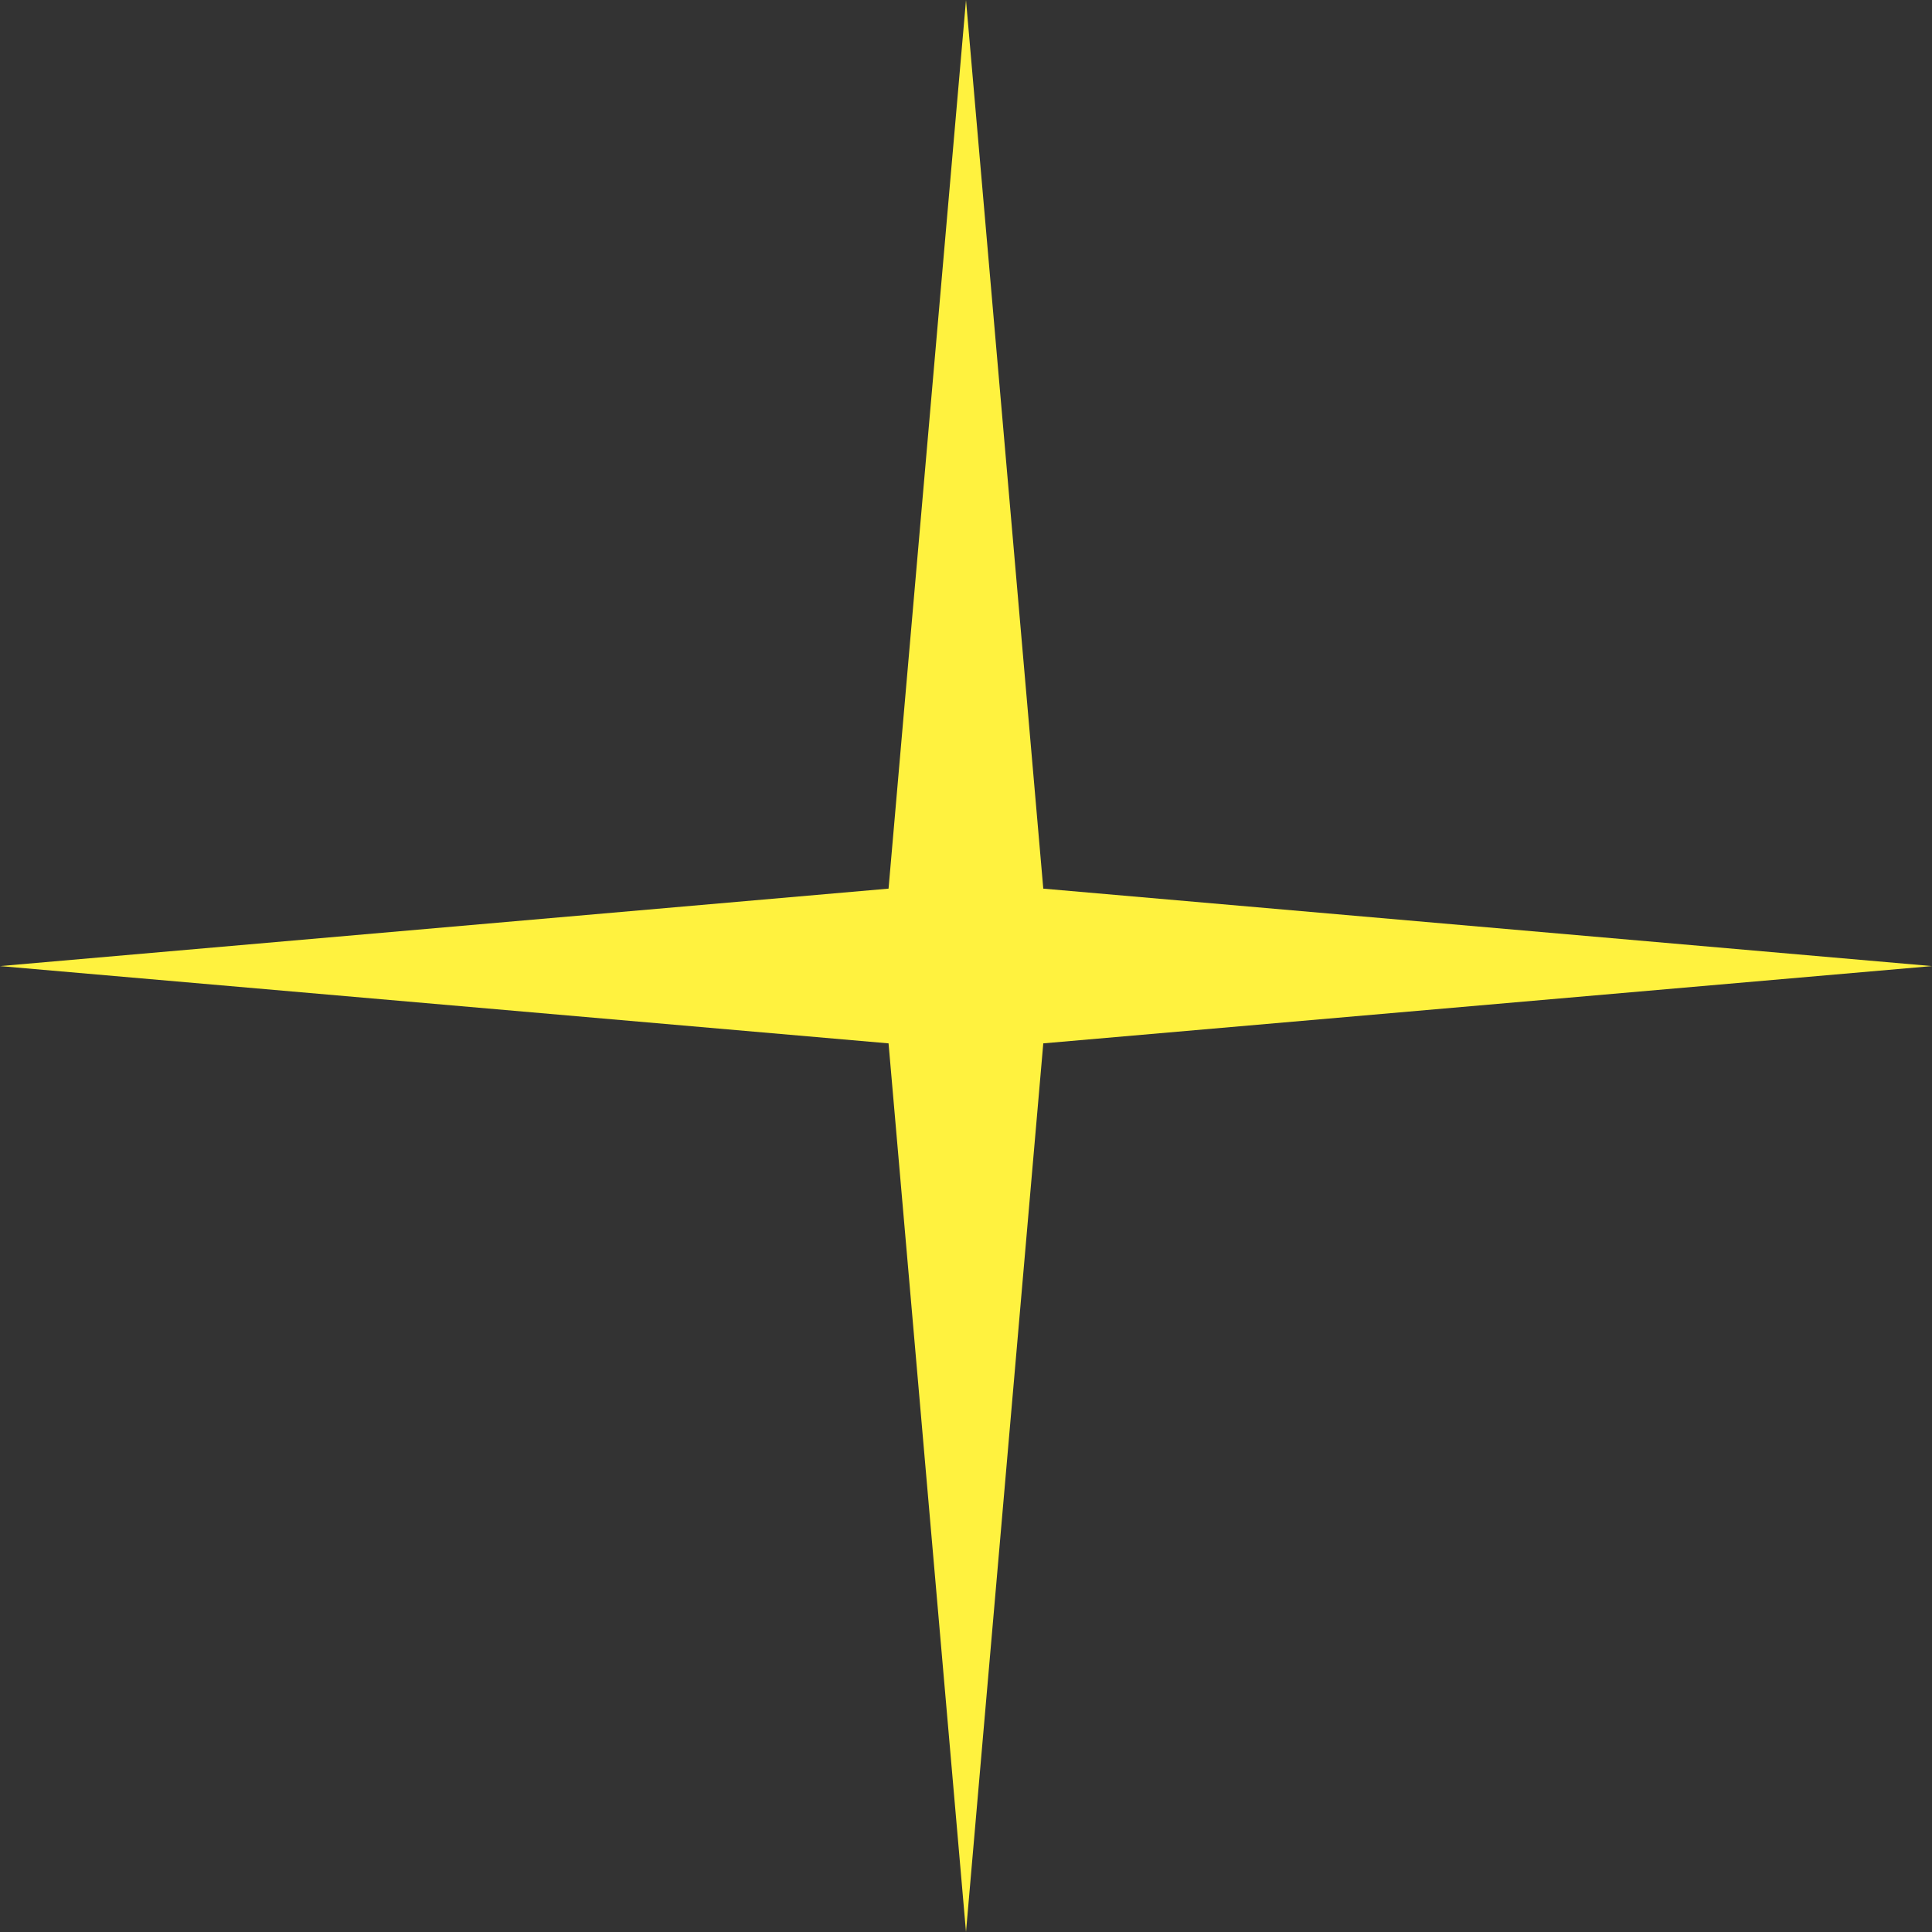 <svg width="45" height="45" viewBox="0 0 45 45" fill="none" xmlns="http://www.w3.org/2000/svg"><rect x="0" y="0" width="45" height="45" fill="#333333" stroke="none"/><path d="M20.696 20.698L22.5 0l1.8 20.698L45 22.502l-20.7 1.8L22.5 45l-1.804-20.698L0 22.502l20.696-1.804z" fill="#FFF23F"/></svg>